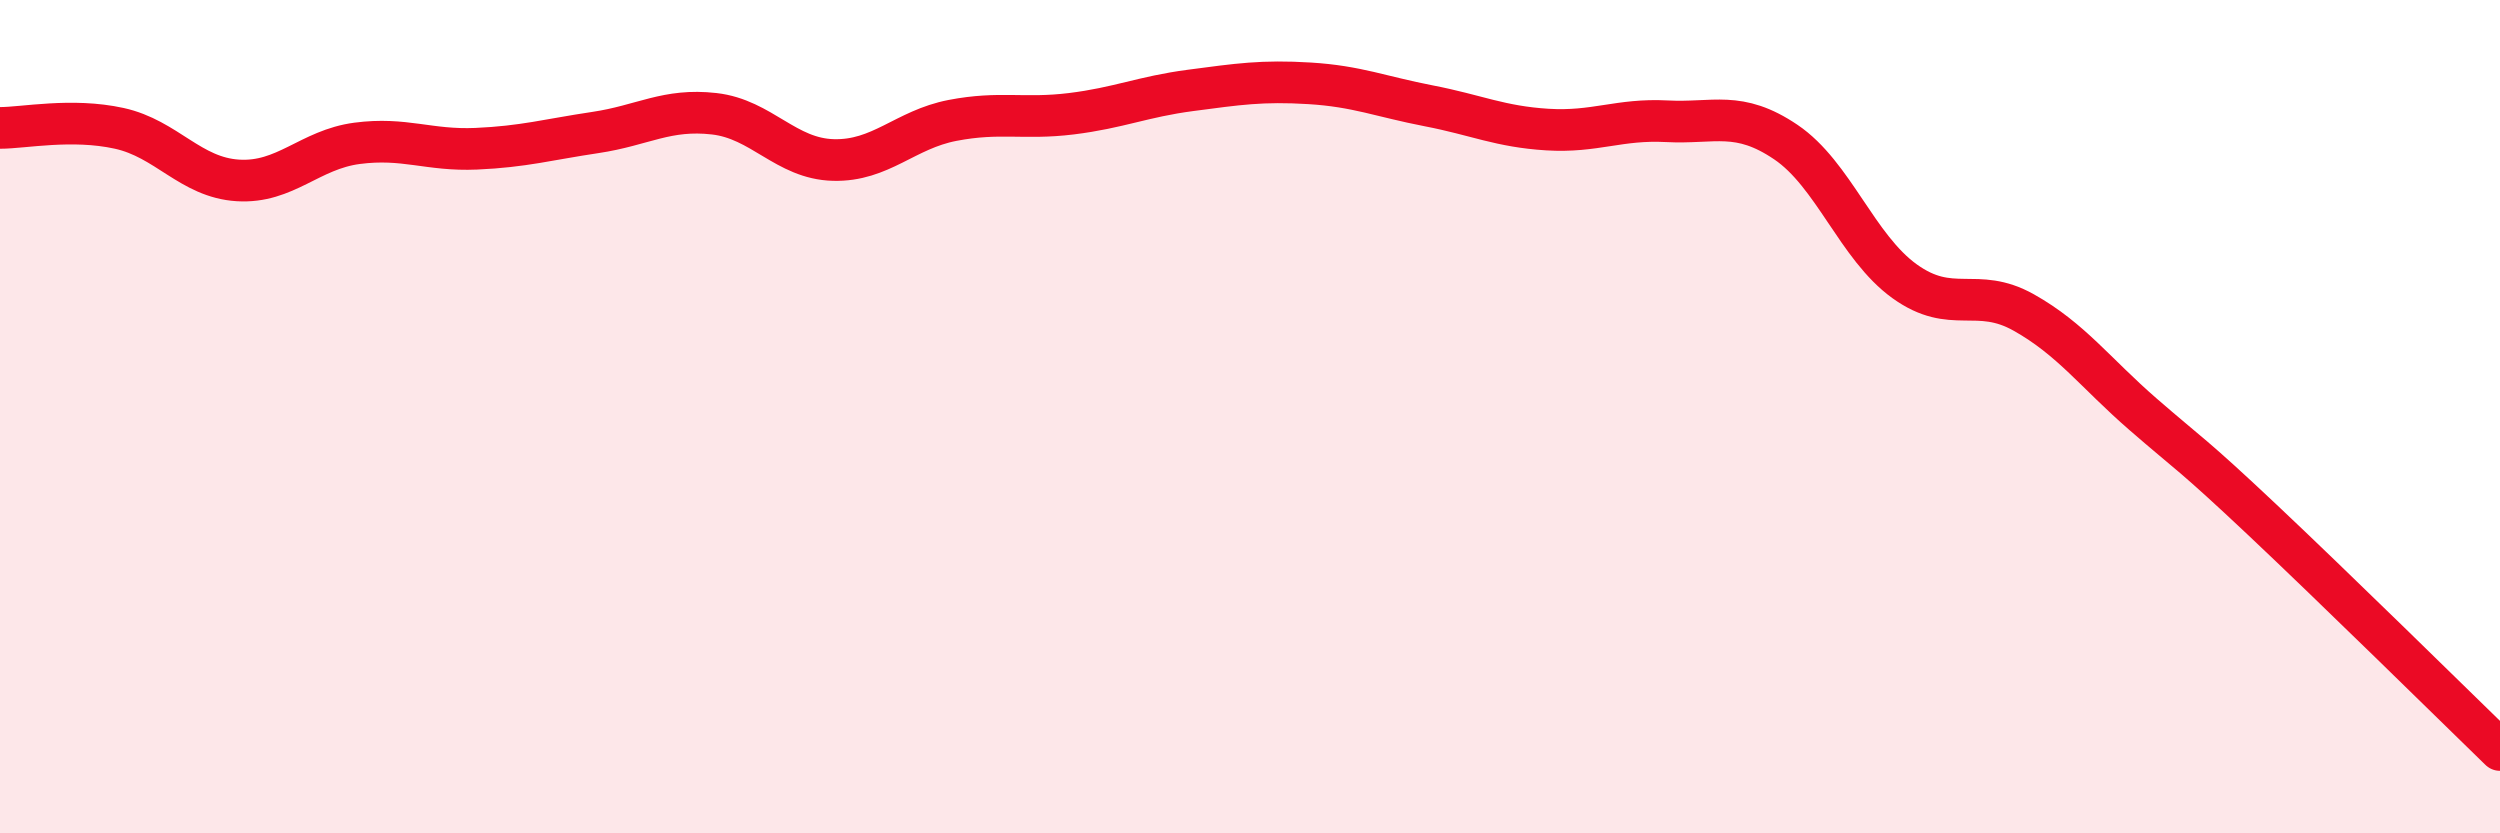 
    <svg width="60" height="20" viewBox="0 0 60 20" xmlns="http://www.w3.org/2000/svg">
      <path
        d="M 0,3.07 C 0.57,3.07 1.72,2.83 2.86,3.08 C 4,3.33 4.57,4.26 5.71,4.33 C 6.85,4.4 7.43,3.59 8.57,3.44 C 9.71,3.29 10.29,3.62 11.43,3.57 C 12.57,3.52 13.15,3.35 14.29,3.18 C 15.43,3.01 16,2.6 17.14,2.73 C 18.28,2.86 18.86,3.81 20,3.84 C 21.14,3.87 21.72,3.11 22.86,2.89 C 24,2.67 24.57,2.87 25.71,2.73 C 26.85,2.59 27.43,2.32 28.57,2.17 C 29.71,2.02 30.29,1.93 31.43,2 C 32.57,2.07 33.15,2.32 34.29,2.54 C 35.43,2.76 36,3.04 37.14,3.11 C 38.28,3.18 38.86,2.85 40,2.91 C 41.14,2.97 41.72,2.64 42.86,3.41 C 44,4.18 44.57,5.93 45.71,6.75 C 46.85,7.57 47.43,6.86 48.57,7.5 C 49.71,8.14 50.29,8.95 51.43,9.94 C 52.57,10.93 52.58,10.86 54.29,12.47 C 56,14.08 58.86,16.89 60,18L60 20L0 20Z"
        fill="#EB0A25"
        opacity="0.1"
        stroke-linecap="round"
        stroke-linejoin="round"
      />
      <path
        d="M 0,3.07 C 0.57,3.07 1.72,2.83 2.86,3.08 C 4,3.33 4.57,4.26 5.71,4.33 C 6.85,4.4 7.43,3.59 8.57,3.44 C 9.71,3.29 10.29,3.62 11.43,3.57 C 12.57,3.52 13.15,3.35 14.29,3.18 C 15.43,3.01 16,2.6 17.14,2.73 C 18.28,2.86 18.86,3.81 20,3.84 C 21.14,3.87 21.72,3.11 22.86,2.89 C 24,2.67 24.57,2.87 25.71,2.73 C 26.85,2.59 27.43,2.32 28.57,2.17 C 29.71,2.02 30.29,1.93 31.43,2 C 32.57,2.07 33.15,2.32 34.29,2.54 C 35.43,2.76 36,3.04 37.14,3.11 C 38.28,3.18 38.86,2.85 40,2.91 C 41.14,2.97 41.72,2.64 42.86,3.41 C 44,4.18 44.57,5.93 45.71,6.75 C 46.85,7.57 47.43,6.86 48.57,7.5 C 49.71,8.14 50.29,8.95 51.43,9.94 C 52.57,10.93 52.58,10.86 54.29,12.47 C 56,14.08 58.86,16.89 60,18"
        stroke="#EB0A25"
        stroke-width="1"
        fill="none"
        stroke-linecap="round"
        stroke-linejoin="round"
      />
    </svg>
  